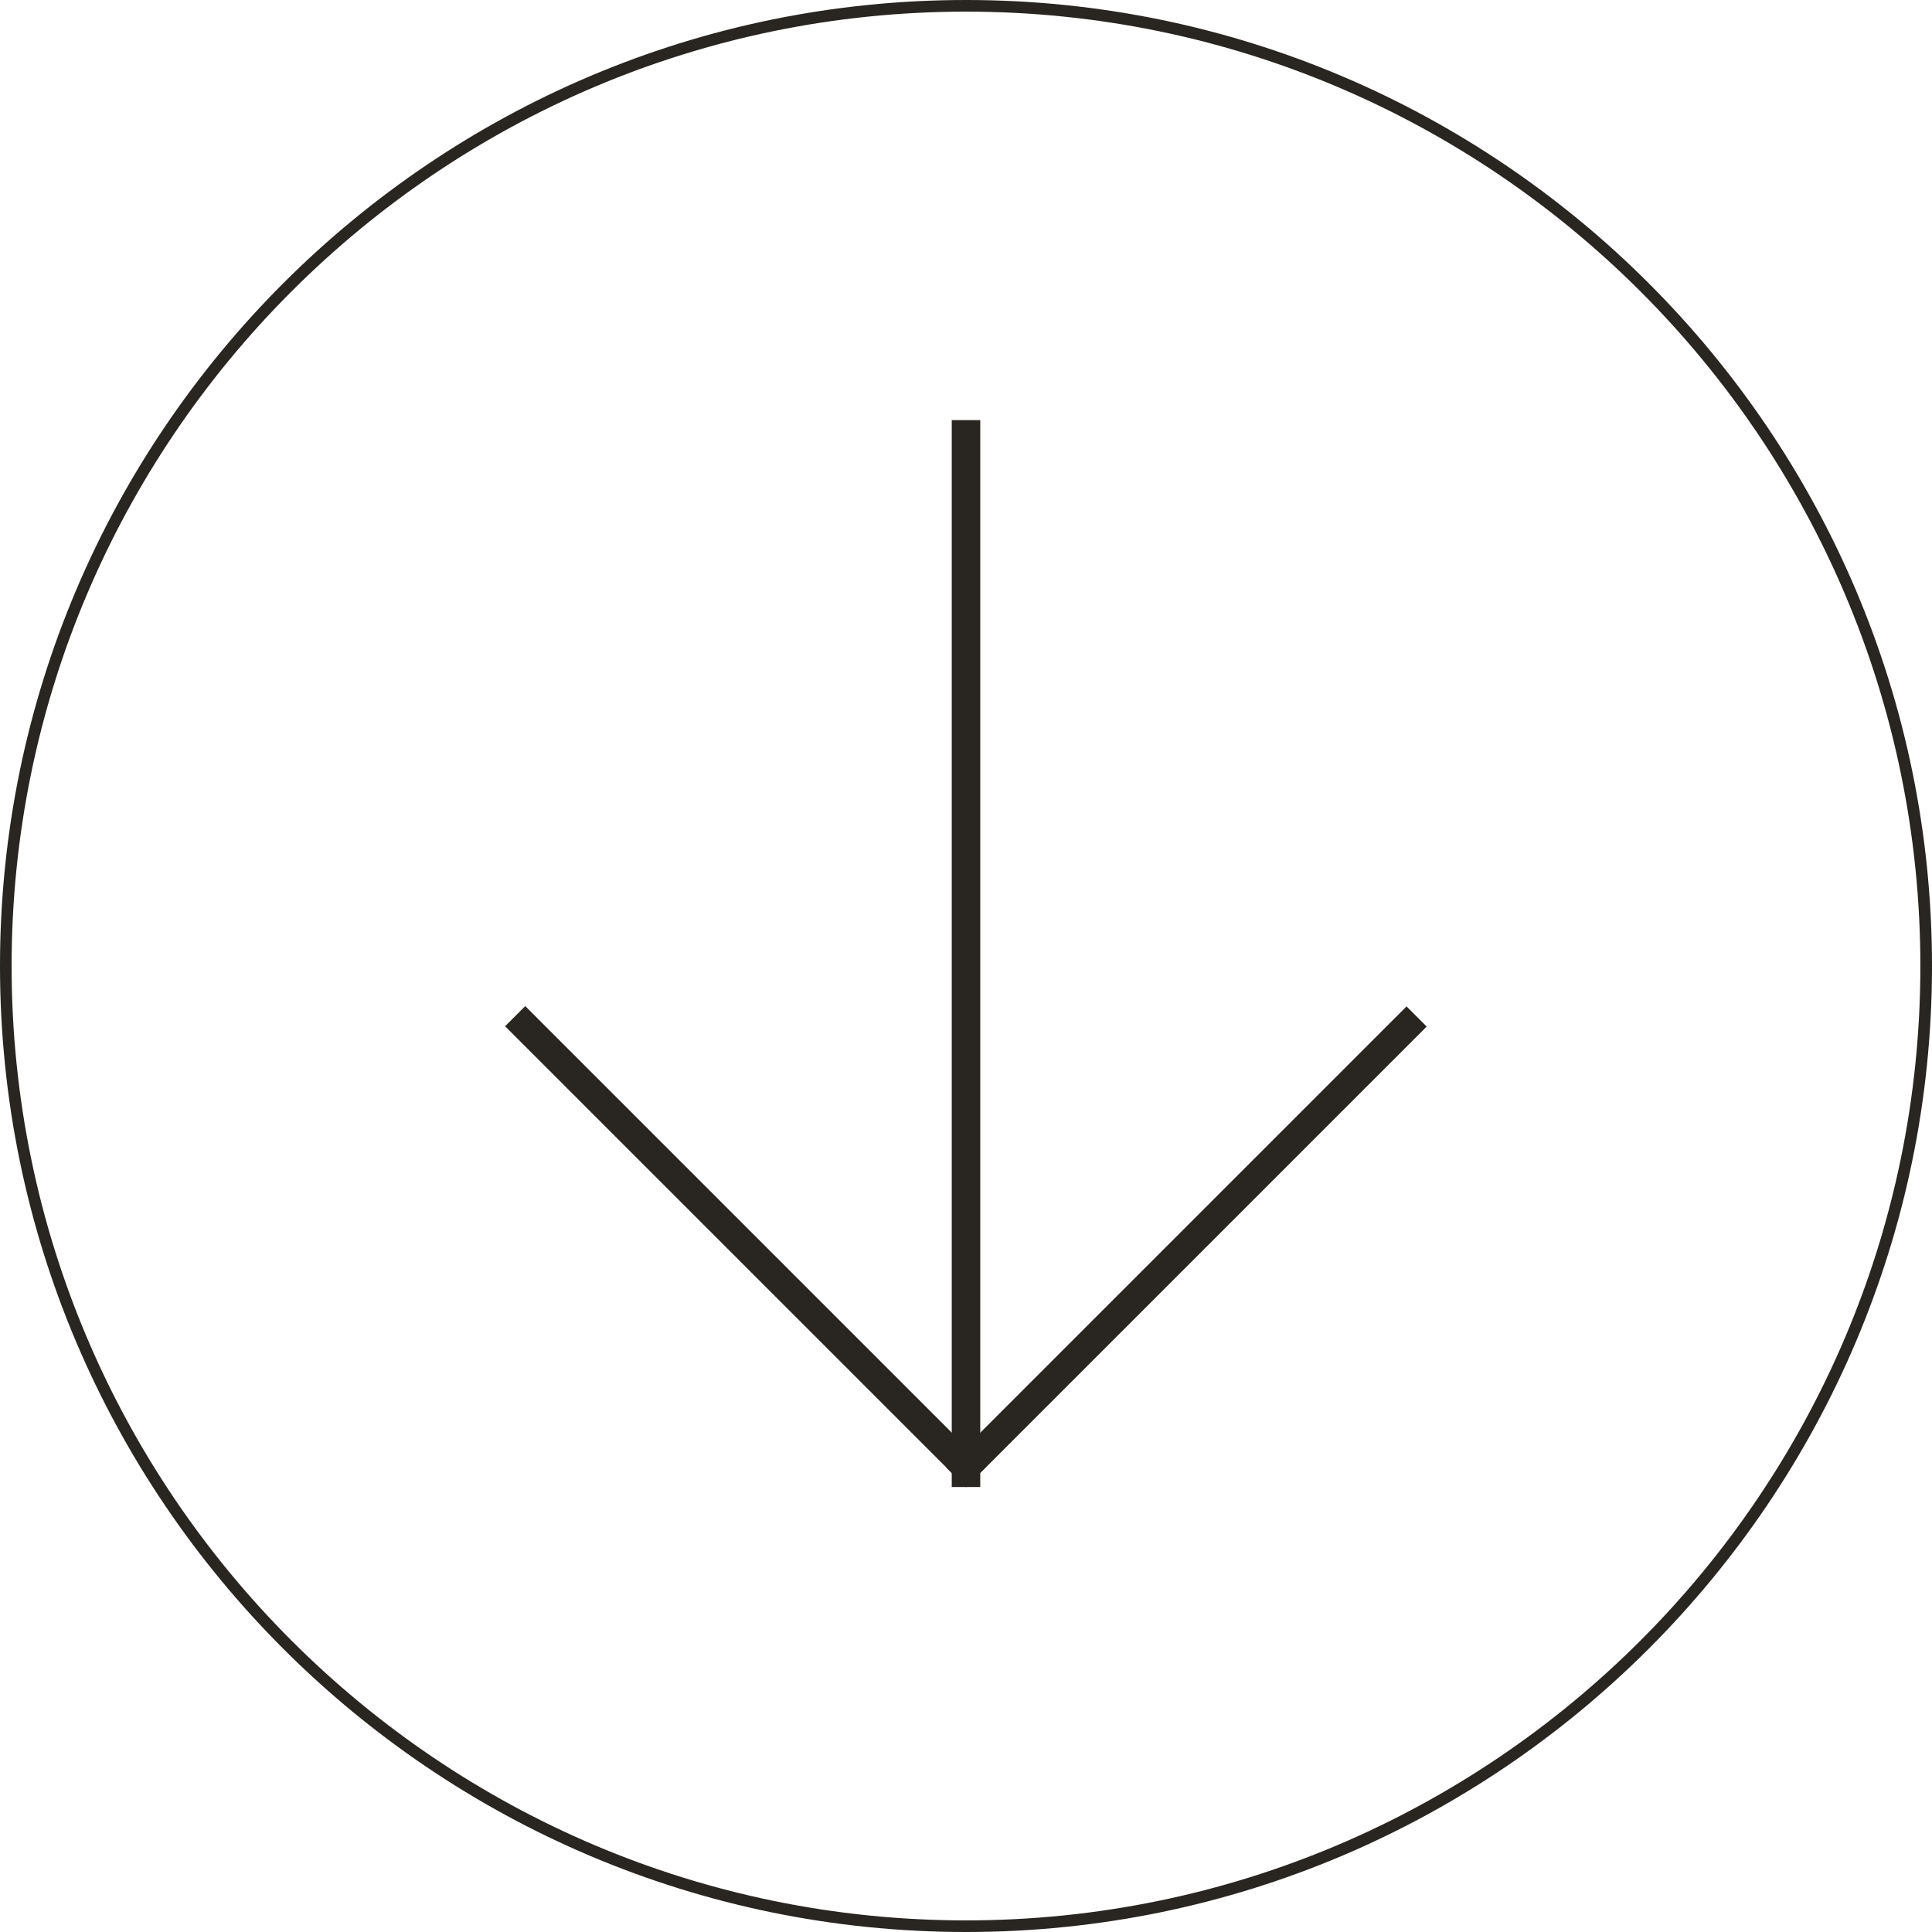 <?xml version="1.0" encoding="UTF-8"?>
<svg xmlns="http://www.w3.org/2000/svg" xmlns:xlink="http://www.w3.org/1999/xlink" version="1.1" id="Layer_1" x="0px" y="0px" viewBox="0 0 84.196 84.196" style="enable-background:new 0 0 84.196 84.196;" xml:space="preserve">
<style type="text/css">
	.st0{fill:#292521;}
</style>
<g>
	<rect x="41.477" y="18.308" class="st0" width="1.242" height="46.496"></rect>
	
		<rect x="31.878" y="40.126" transform="matrix(0.707 -0.707 0.707 0.707 -28.895 38.892)" class="st0" width="1.242" height="28.398"></rect>
	
		<rect x="51.076" y="40.126" transform="matrix(-0.707 -0.707 0.707 -0.707 49.839 129.294)" class="st0" width="1.242" height="28.398"></rect>
	<path class="st0" d="M42.098,84.196C18.885,84.196,0,65.311,0,42.098C0,18.885,18.885,0,42.098,0   C65.311,0,84.196,18.885,84.196,42.098C84.196,65.311,65.311,84.196,42.098,84.196z M42.098,0.507   c-22.934,0-41.592,18.658-41.592,41.591c0,22.934,18.658,41.592,41.592,41.592c22.933,0,41.591-18.658,41.591-41.592   C83.689,19.165,65.031,0.507,42.098,0.507z"></path>
</g>
</svg>
